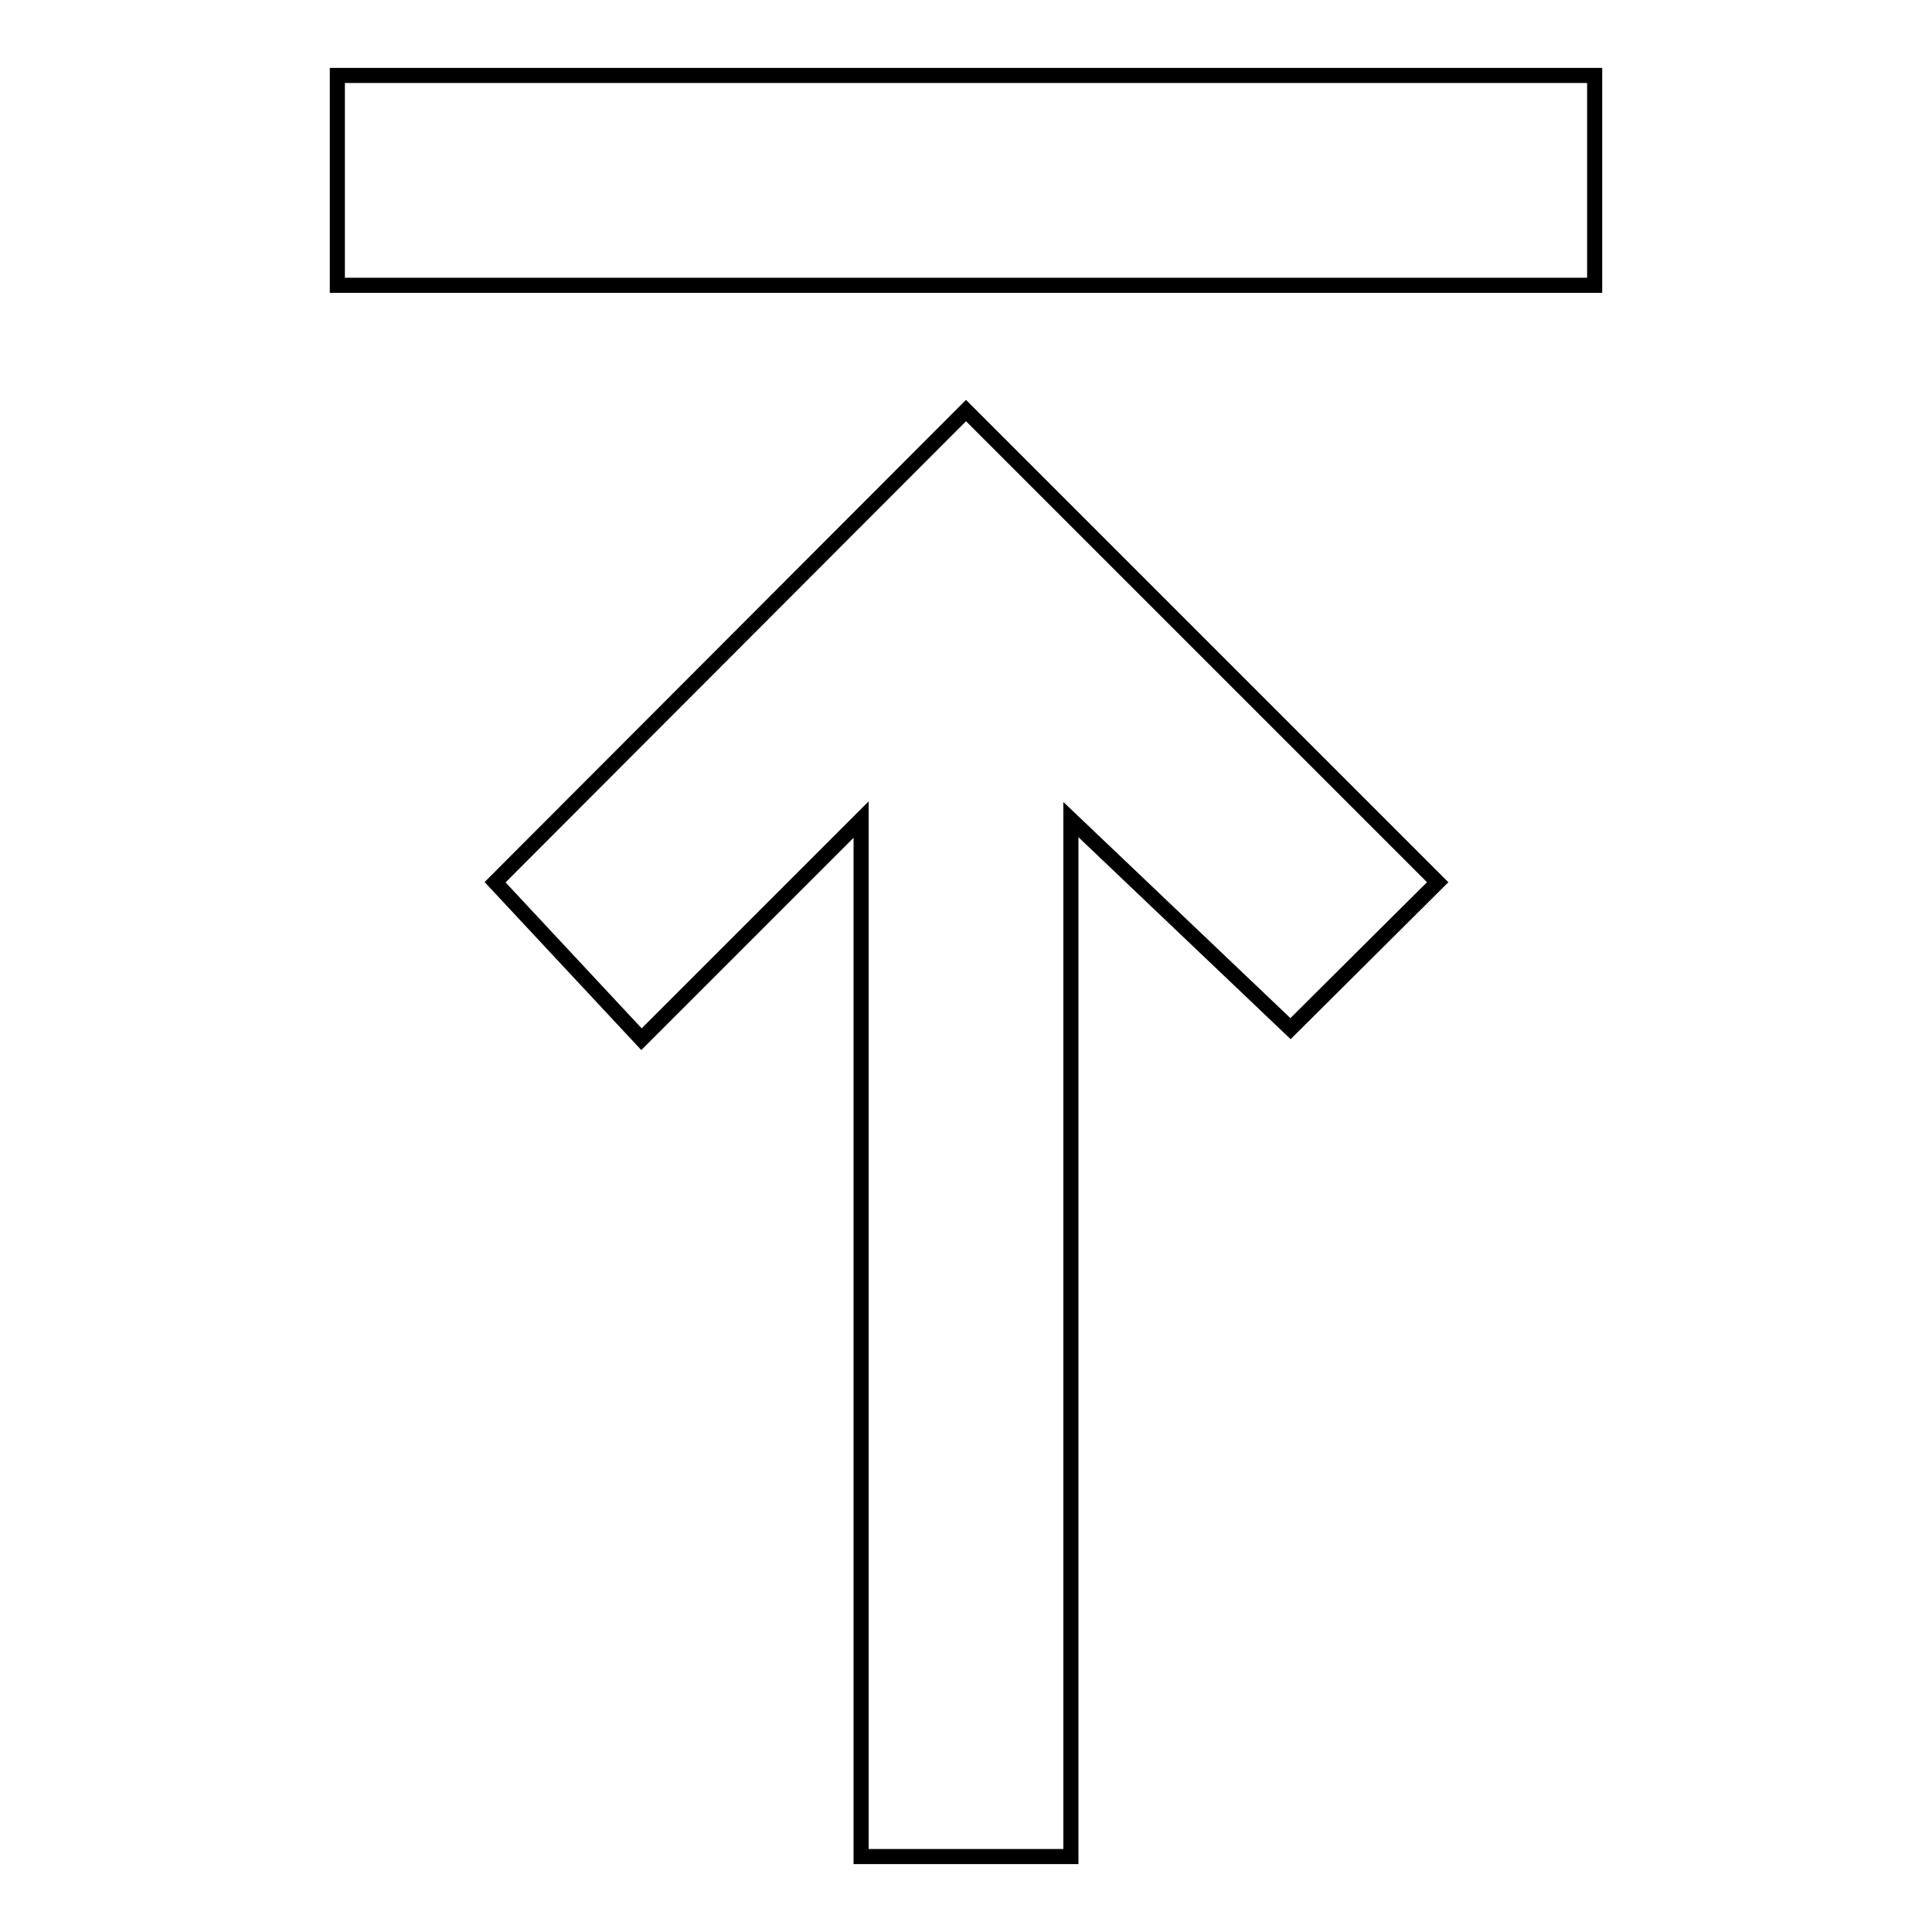 <?xml version="1.0" encoding="utf-8"?>
<!-- Svg Vector Icons : http://www.onlinewebfonts.com/icon -->
<!DOCTYPE svg PUBLIC "-//W3C//DTD SVG 1.1//EN" "http://www.w3.org/Graphics/SVG/1.1/DTD/svg11.dtd">
<svg version="1.1" xmlns="http://www.w3.org/2000/svg" xmlns:xlink="http://www.w3.org/1999/xlink" x="0px" y="0px" viewBox="0 0 256 256" enable-background="new 0 0 256 256" xml:space="preserve">
<g> <path stroke-width="2" fill-opacity="0" stroke="#000000"  d="M141.9,108.6V246h-27.8V108.6L85,137.7l-19.4-20.8L128,54.4l62.5,62.5L171,136.3L141.9,108.6L141.9,108.6z  M211.3,37.8H44.7V10h166.6V37.8z"/></g>
</svg>